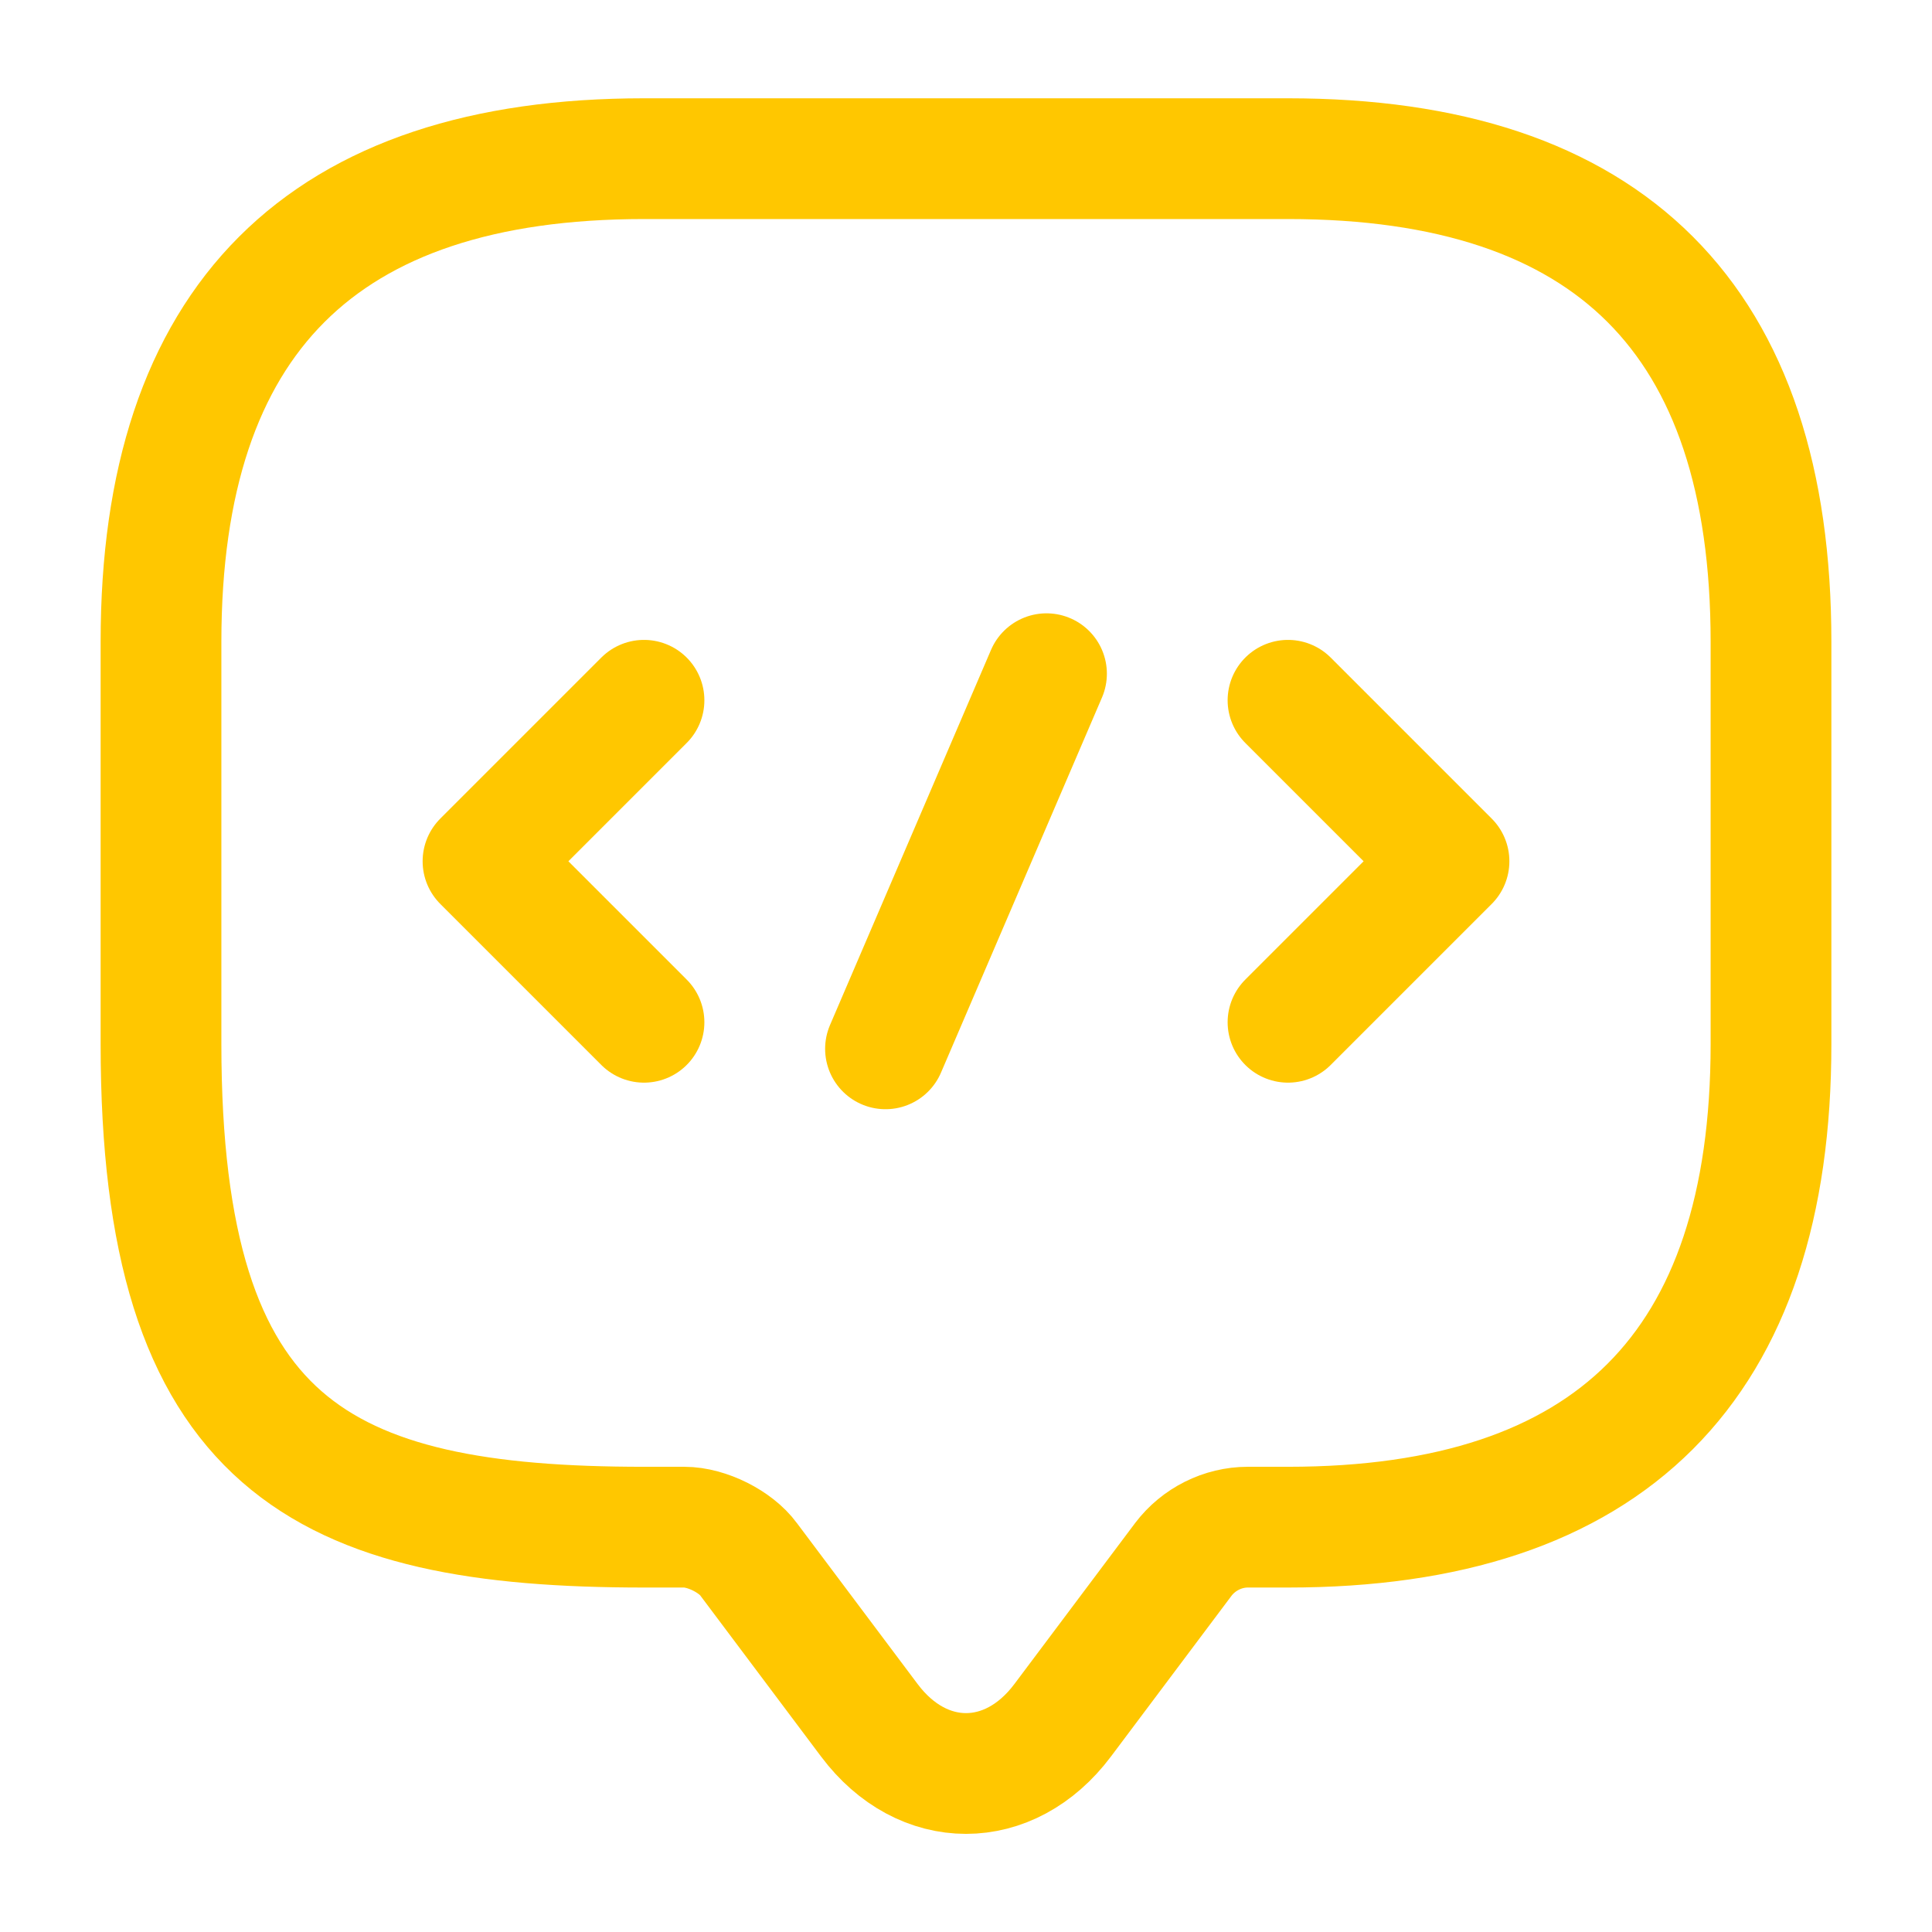 <svg width="24" height="24" viewBox="0 0 24 24" fill="none" xmlns="http://www.w3.org/2000/svg">
<path d="M8.5 18.971H8C4 18.971 2 17.971 2 12.971V7.971C2 3.971 4 1.971 8 1.971H16C20 1.971 22 3.971 22 7.971V12.971C22 16.971 20 18.971 16 18.971H15.5C15.19 18.971 14.89 19.121 14.7 19.371L13.2 21.371C12.54 22.251 11.46 22.251 10.8 21.371L9.3 19.371C9.14 19.151 8.78 18.971 8.5 18.971Z" stroke="#FFC700" stroke-width="1.5" stroke-miterlimit="10" stroke-linecap="round" stroke-linejoin="round"/>
<path d="M8 8.699L6 10.699L8 12.699" stroke="#FFC700" stroke-width="1.5" stroke-miterlimit="10" stroke-linecap="round" stroke-linejoin="round"/>
<path d="M16 8.699L18 10.699L16 12.699" stroke="#FFC700" stroke-width="1.5" stroke-miterlimit="10" stroke-linecap="round" stroke-linejoin="round"/>
<path d="M13 8.369L11 13.029" stroke="#FFC700" stroke-width="1.5" stroke-miterlimit="10" stroke-linecap="round" stroke-linejoin="round"/>
</svg>
